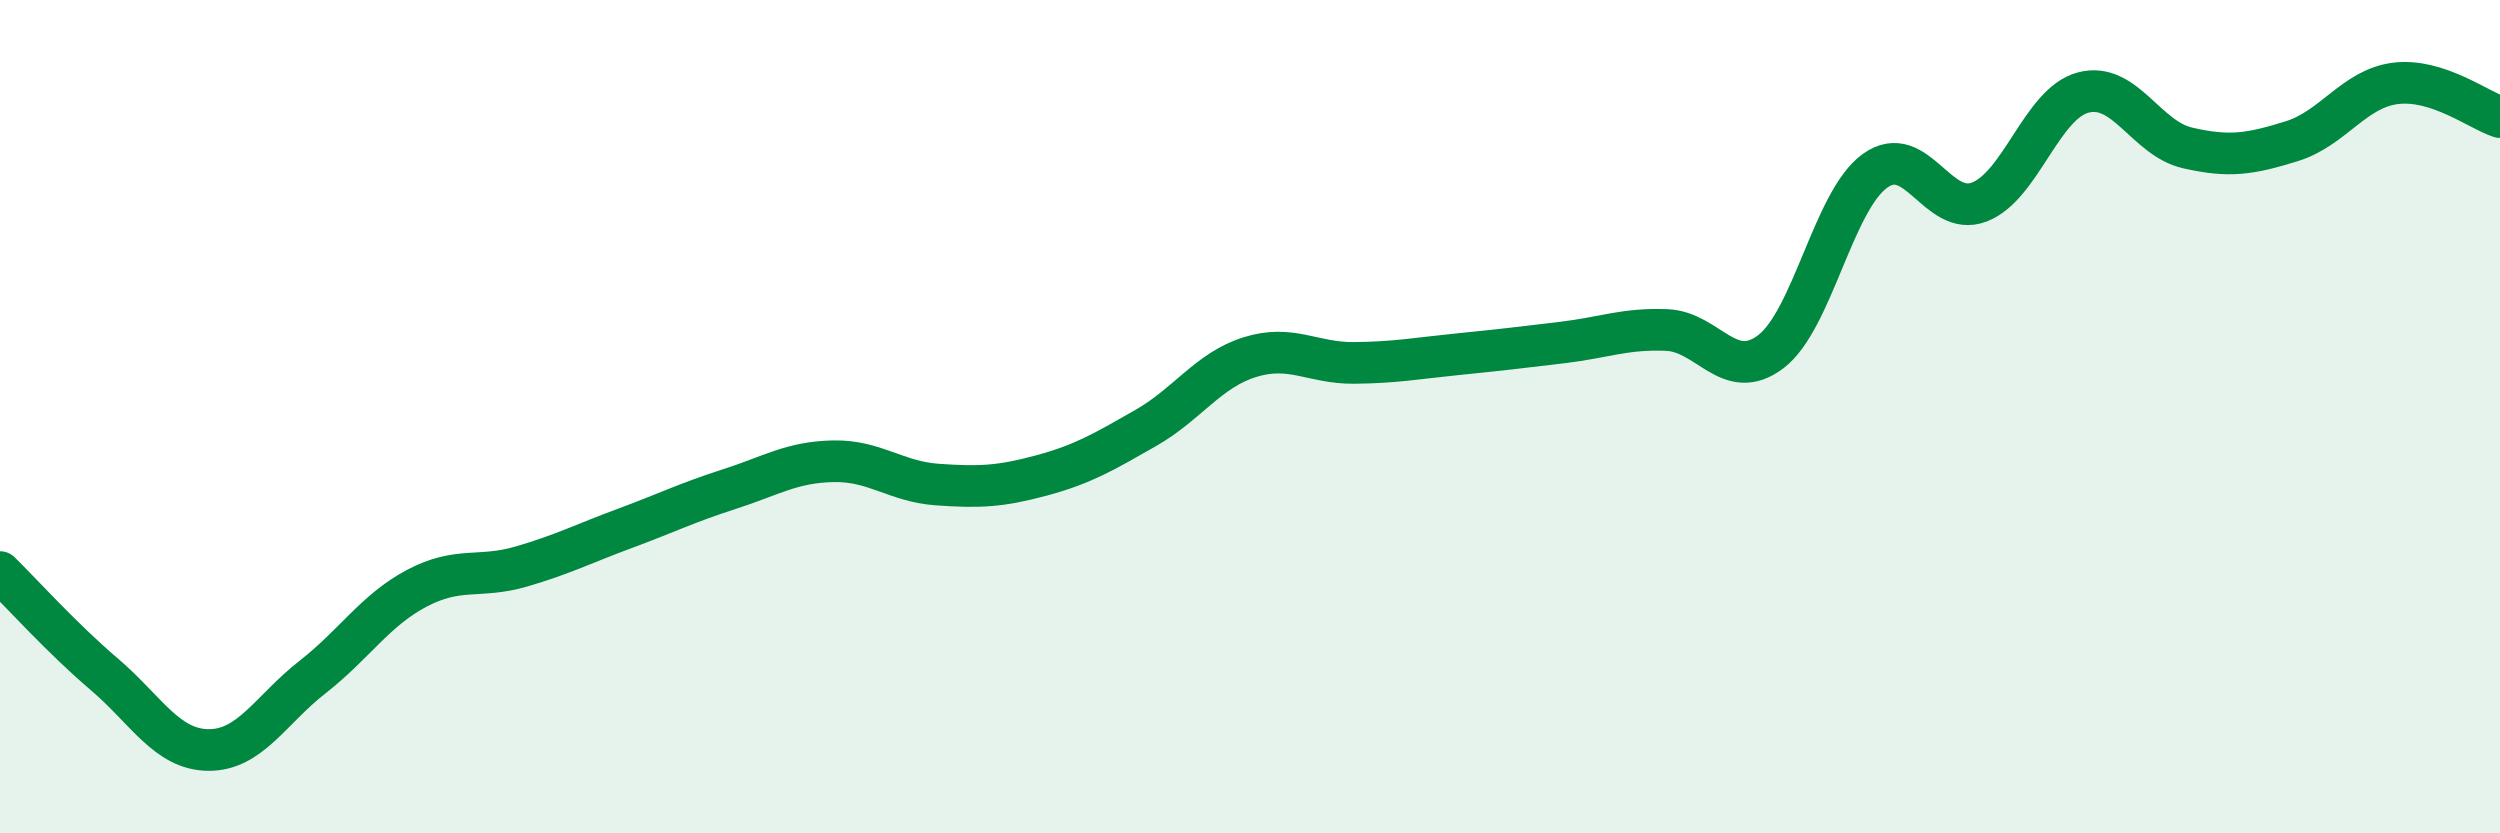 
    <svg width="60" height="20" viewBox="0 0 60 20" xmlns="http://www.w3.org/2000/svg">
      <path
        d="M 0,13.73 C 0.5,14.22 1.5,15.33 2.5,16.18 C 3.5,17.03 4,17.99 5,18 C 6,18.01 6.5,17.03 7.5,16.25 C 8.5,15.47 9,14.65 10,14.12 C 11,13.59 11.5,13.89 12.5,13.6 C 13.5,13.31 14,13.05 15,12.68 C 16,12.31 16.5,12.06 17.5,11.74 C 18.5,11.42 19,11.09 20,11.07 C 21,11.05 21.5,11.56 22.5,11.63 C 23.5,11.7 24,11.68 25,11.41 C 26,11.14 26.5,10.84 27.5,10.27 C 28.5,9.7 29,8.88 30,8.57 C 31,8.26 31.5,8.72 32.5,8.71 C 33.5,8.7 34,8.6 35,8.5 C 36,8.4 36.5,8.34 37.5,8.22 C 38.5,8.1 39,7.88 40,7.92 C 41,7.96 41.5,9.2 42.5,8.44 C 43.5,7.68 44,4.82 45,4.1 C 46,3.38 46.5,5.23 47.5,4.85 C 48.5,4.47 49,2.48 50,2.22 C 51,1.96 51.5,3.32 52.5,3.55 C 53.5,3.78 54,3.7 55,3.39 C 56,3.08 56.5,2.12 57.5,2 C 58.5,1.88 59.5,2.65 60,2.81L60 20L0 20Z"
        fill="#008740"
        opacity="0.1"
        stroke-linecap="round"
        stroke-linejoin="round"
      />
      <path
        d="M 0,13.73 C 0.5,14.22 1.5,15.33 2.5,16.18 C 3.5,17.03 4,17.99 5,18 C 6,18.01 6.5,17.03 7.5,16.25 C 8.5,15.47 9,14.65 10,14.12 C 11,13.59 11.5,13.89 12.5,13.6 C 13.5,13.31 14,13.05 15,12.68 C 16,12.31 16.5,12.06 17.5,11.74 C 18.5,11.42 19,11.09 20,11.07 C 21,11.05 21.5,11.56 22.5,11.63 C 23.5,11.7 24,11.68 25,11.41 C 26,11.14 26.5,10.84 27.5,10.27 C 28.5,9.7 29,8.88 30,8.57 C 31,8.26 31.5,8.72 32.5,8.71 C 33.5,8.7 34,8.6 35,8.5 C 36,8.4 36.5,8.34 37.5,8.22 C 38.5,8.1 39,7.88 40,7.92 C 41,7.96 41.5,9.2 42.5,8.44 C 43.5,7.68 44,4.82 45,4.1 C 46,3.38 46.5,5.23 47.5,4.85 C 48.5,4.47 49,2.48 50,2.22 C 51,1.96 51.5,3.32 52.5,3.55 C 53.5,3.78 54,3.7 55,3.39 C 56,3.08 56.5,2.12 57.5,2 C 58.5,1.88 59.5,2.65 60,2.81"
        stroke="#008740"
        stroke-width="1"
        fill="none"
        stroke-linecap="round"
        stroke-linejoin="round"
      />
    </svg>
  